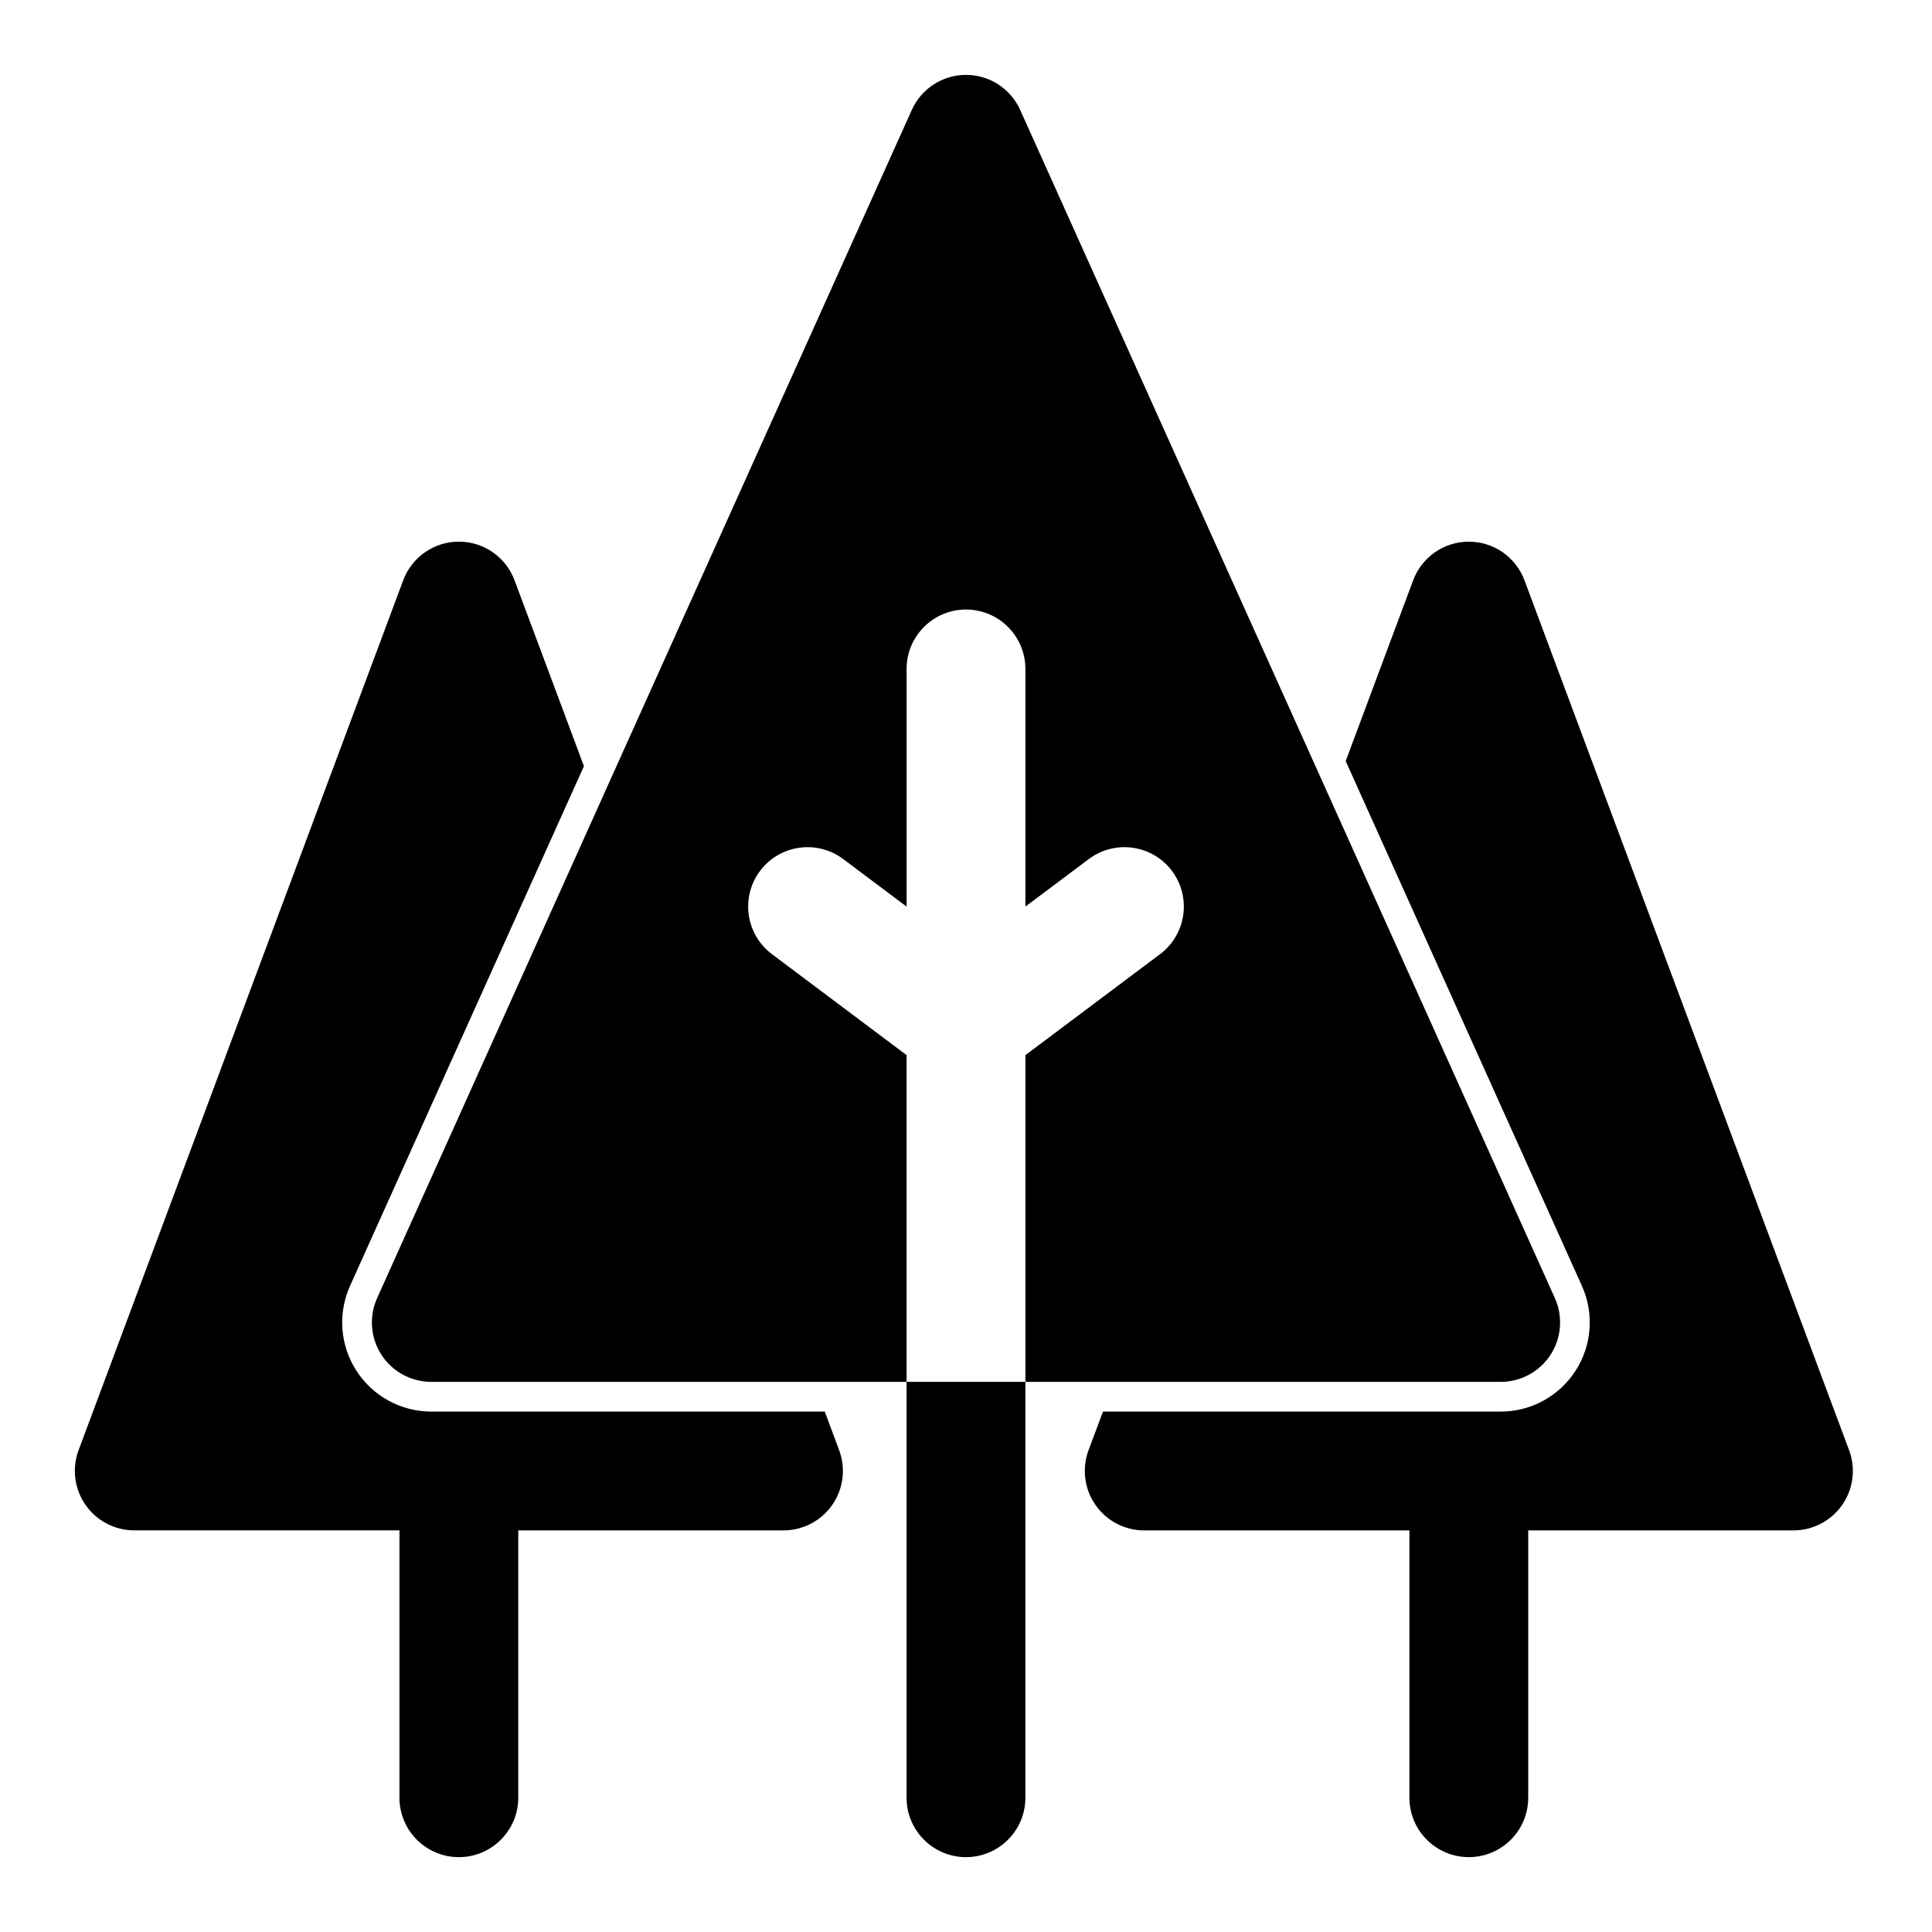 <?xml version="1.0" encoding="UTF-8"?>
<!-- Uploaded to: SVG Repo, www.svgrepo.com, Generator: SVG Repo Mixer Tools -->
<svg fill="#000000" width="800px" height="800px" version="1.1" viewBox="144 144 512 512" xmlns="http://www.w3.org/2000/svg">
 <path d="m517.51 549.57v70.848c0 8.691 7.055 15.742 15.742 15.742 8.691 0 15.742-7.055 15.742-15.742v-70.848h70.297c5.148 0 9.98-2.535 12.926-6.769s3.621-9.652 1.812-14.484l-86.027-230.52c-2.297-6.172-8.172-10.25-14.754-10.25-6.566 0-12.453 4.078-14.754 10.25l-17.871 47.895 62.598 139.08c3.289 7.32 2.644 15.793-1.699 22.516-4.359 6.738-11.824 10.801-19.836 10.801h-105.39l-3.824 10.234c-1.793 4.832-1.117 10.25 1.828 14.484 2.93 4.234 7.762 6.769 12.926 6.769h70.281zm-267.65 0v70.848c0 8.691 7.055 15.742 15.742 15.742 8.691 0 15.742-7.055 15.742-15.742v-70.848h70.297c5.148 0 9.98-2.535 12.926-6.769 2.945-4.234 3.621-9.652 1.812-14.484l-3.809-10.234h-104.27c-8.016 0-15.477-4.062-19.836-10.801-4.344-6.723-4.992-15.191-1.699-22.516l61.984-137.73-18.391-49.246c-2.297-6.172-8.172-10.25-14.754-10.25-6.566 0-12.453 4.078-14.754 10.25l-86.027 230.52c-1.793 4.832-1.117 10.25 1.828 14.484 2.93 4.234 7.762 6.769 12.926 6.769h70.281zm165.88-39.359h-31.488v110.21c0 8.691 7.055 15.742 15.742 15.742 8.691 0 15.742-7.055 15.742-15.742v-110.21zm-31.488 0v-86.594l-35.691-26.766c-6.941-5.211-8.359-15.082-3.148-22.043 5.211-6.957 15.098-8.359 22.043-3.148l16.801 12.594v-62.977c0-8.691 7.055-15.742 15.742-15.742 8.691 0 15.742 7.055 15.742 15.742v62.977l16.801-12.594c6.941-5.211 16.832-3.809 22.043 3.148 5.211 6.957 3.793 16.832-3.148 22.043l-35.691 26.766v86.594h125.95c5.336 0 10.328-2.707 13.227-7.195 2.898-4.488 3.32-10.141 1.133-15.004l-141.7-314.88c-2.551-5.652-8.156-9.289-14.359-9.289s-11.809 3.637-14.359 9.289l-141.7 314.88c-2.188 4.863-1.762 10.516 1.133 15.004 2.898 4.488 7.887 7.195 13.227 7.195h125.95z" fill-rule="evenodd"/>
</svg>